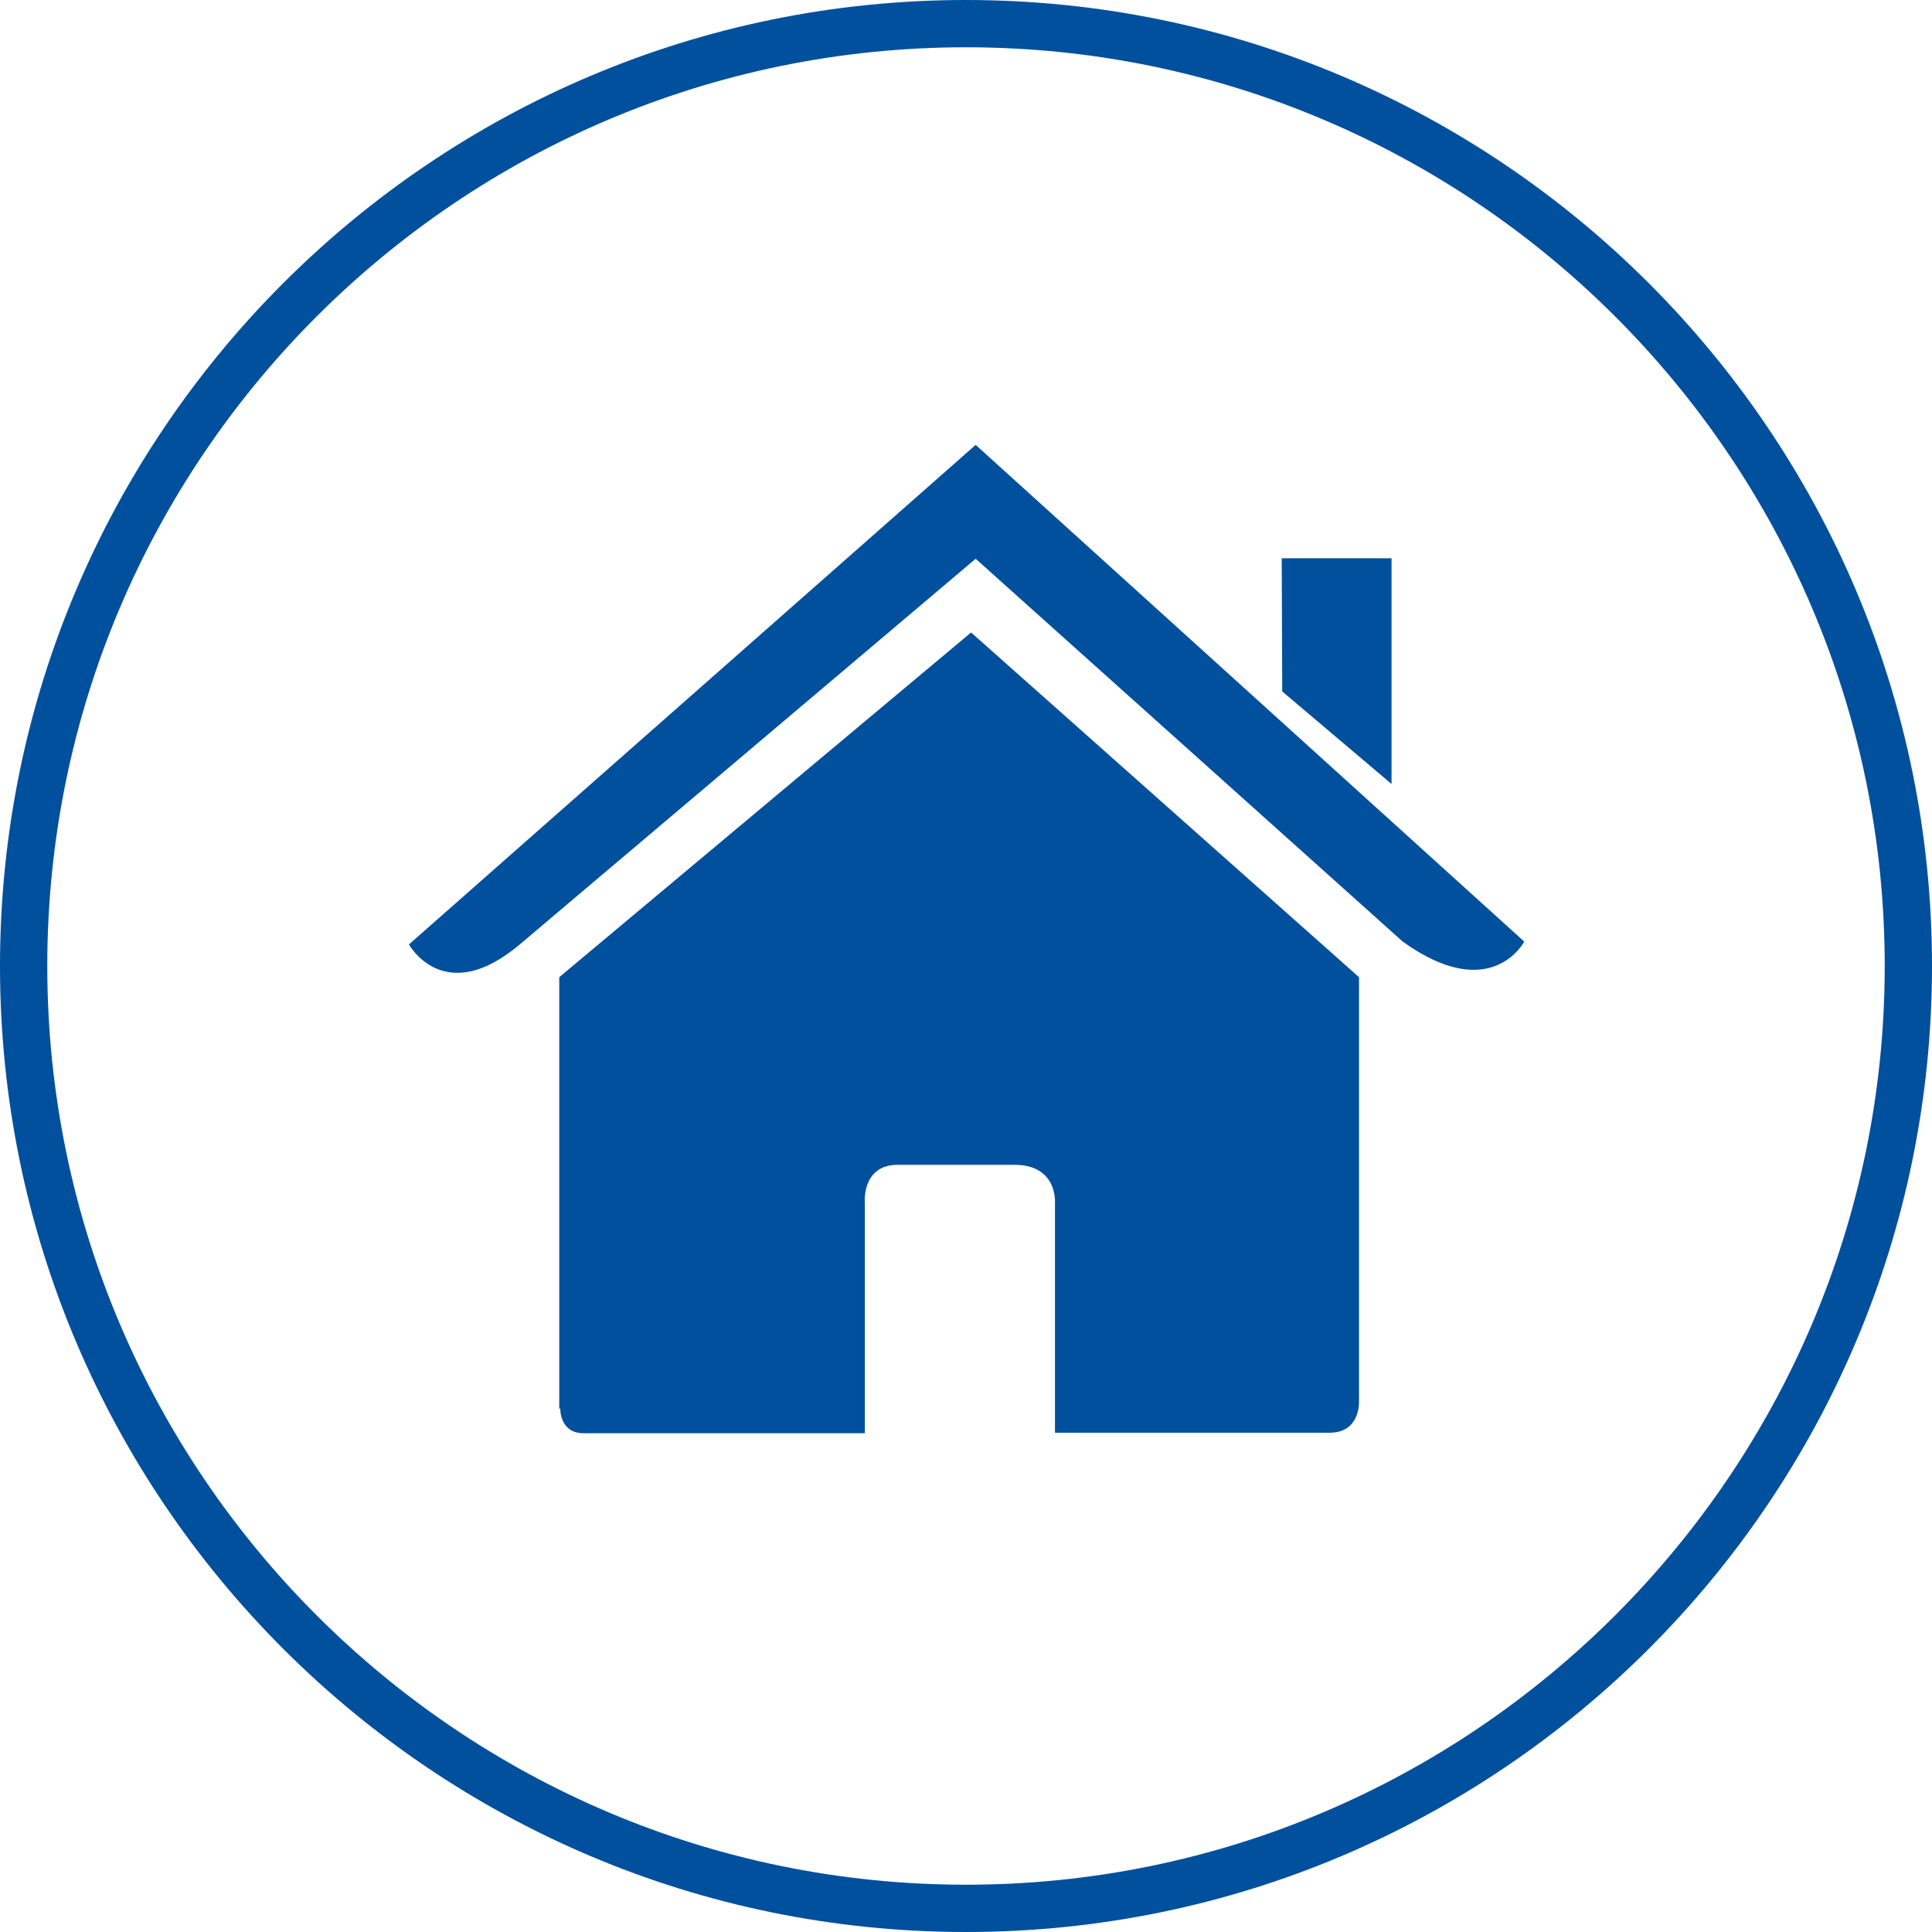 <?xml version="1.0" encoding="UTF-8"?><svg id="Layer_1" xmlns="http://www.w3.org/2000/svg" viewBox="0 0 38 38"><defs><style>.cls-1{fill:#00509d;}</style></defs><path class="cls-1" d="M19,38C8.52,38,0,29.48,0,19S8.52,0,19,0s19,8.52,19,19-8.52,19-19,19ZM19,.93C9.03,.93,.93,9.03,.93,19s8.11,18.07,18.07,18.07,18.07-8.11,18.07-18.07S28.97,.93,19,.93Z"/><g><path class="cls-1" d="M11.02,27.7s-.02,.49,.46,.49c.59,0,5.53,0,5.53,0v-4.53s-.07-.75,.65-.75h2.29c.86,0,.8,.75,.8,.75v4.52h5.4c.61,0,.58-.61,.58-.61v-8.35l-7.63-6.78-8.1,6.78v8.49Z"/><path class="cls-1" d="M8.04,18.57s.69,1.27,2.19,0l8.96-7.58,8.4,7.53c1.74,1.25,2.39,0,2.39,0l-10.79-9.77-11.14,9.82Z"/><polygon class="cls-1" points="27.37 10.98 25.21 10.98 25.22 13.6 27.37 15.42 27.37 10.98"/></g></svg>